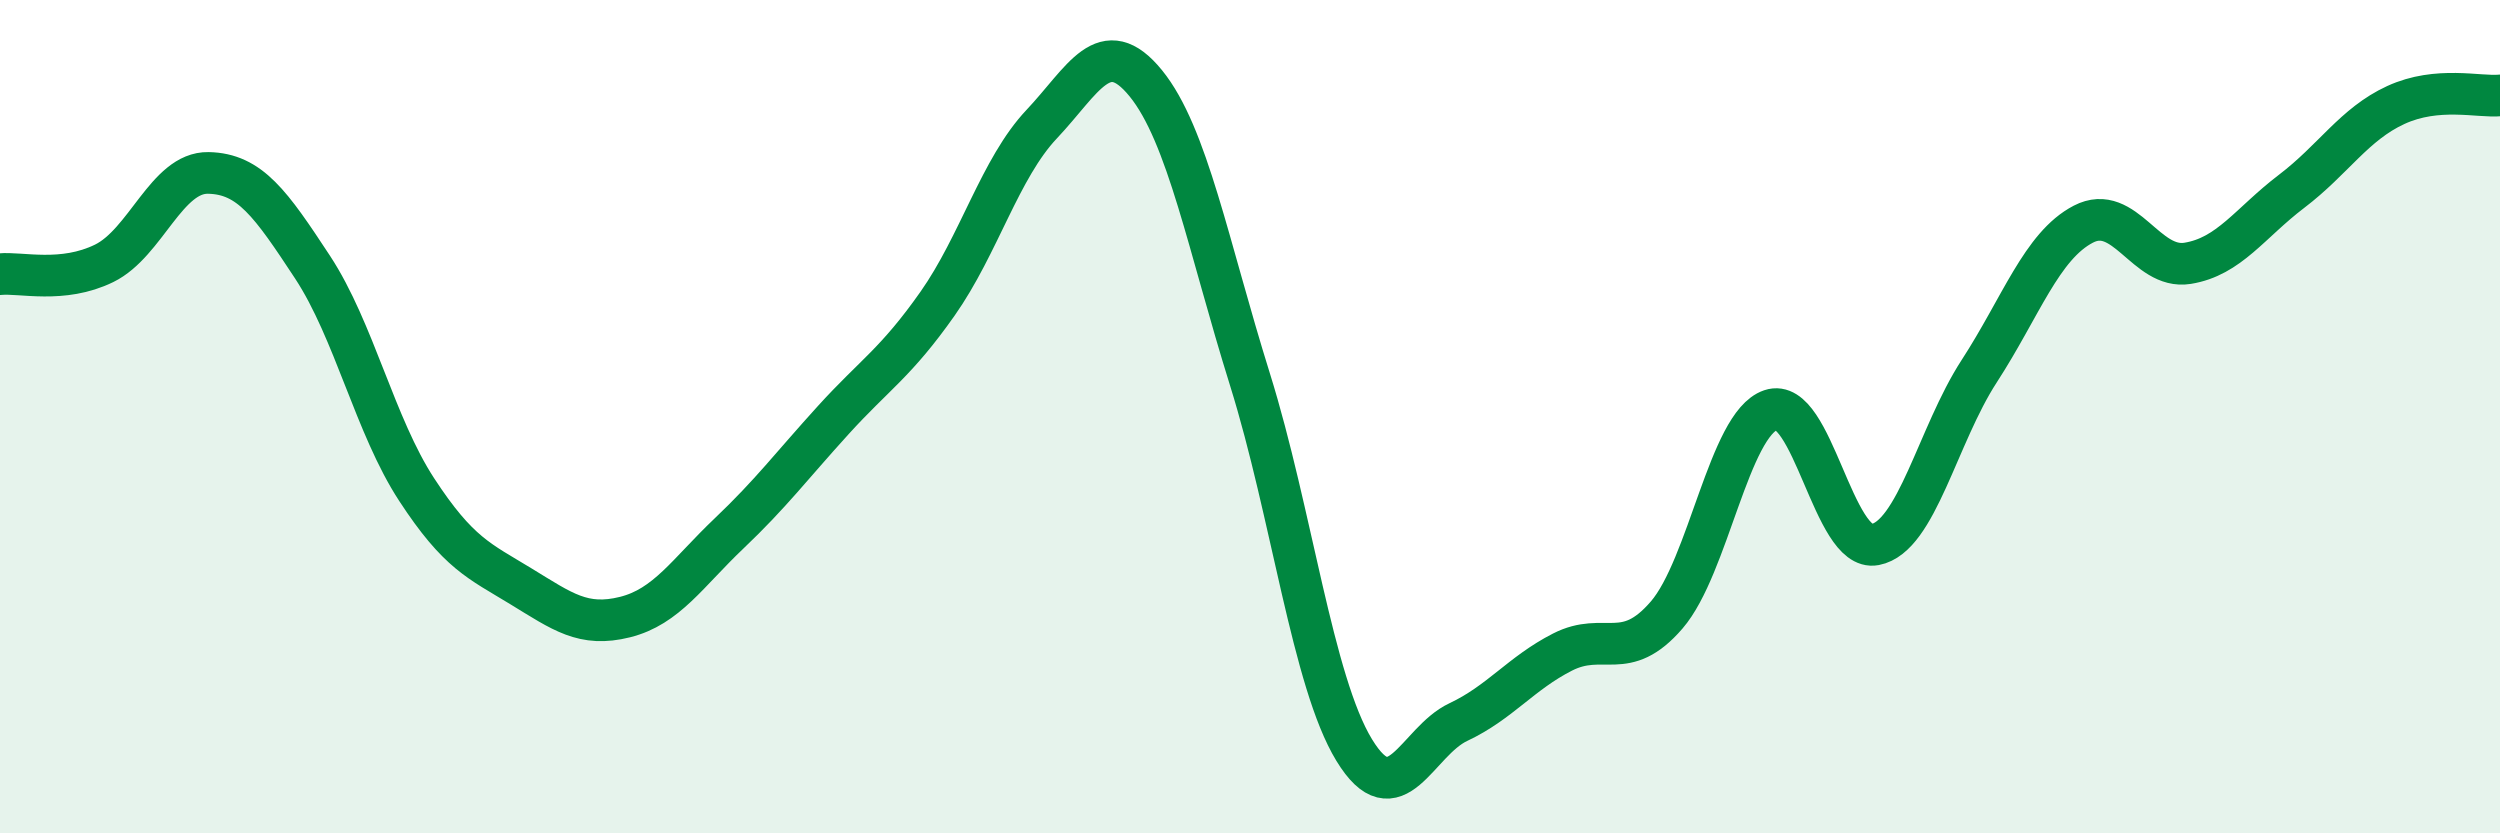 
    <svg width="60" height="20" viewBox="0 0 60 20" xmlns="http://www.w3.org/2000/svg">
      <path
        d="M 0,6.58 C 0.5,6.53 1.5,6.81 2.5,6.32 C 3.5,5.83 4,4.13 5,4.15 C 6,4.17 6.5,4.89 7.5,6.41 C 8.5,7.93 9,10.22 10,11.75 C 11,13.28 11.5,13.46 12.5,14.07 C 13.5,14.68 14,15.06 15,14.81 C 16,14.56 16.5,13.75 17.5,12.8 C 18.5,11.85 19,11.18 20,10.08 C 21,8.98 21.5,8.71 22.5,7.29 C 23.5,5.87 24,4.04 25,2.98 C 26,1.92 26.5,0.77 27.5,2 C 28.5,3.23 29,5.91 30,9.11 C 31,12.31 31.5,16.36 32.5,18 C 33.5,19.64 34,17.8 35,17.33 C 36,16.86 36.5,16.16 37.5,15.65 C 38.5,15.14 39,15.92 40,14.76 C 41,13.6 41.5,10.18 42.5,9.84 C 43.5,9.5 44,13.26 45,13.07 C 46,12.88 46.5,10.45 47.5,8.91 C 48.5,7.37 49,5.9 50,5.38 C 51,4.86 51.5,6.48 52.5,6.32 C 53.5,6.16 54,5.35 55,4.59 C 56,3.83 56.5,2.98 57.5,2.52 C 58.5,2.06 59.5,2.34 60,2.29L60 20L0 20Z"
        fill="#008740"
        opacity="0.1"
        stroke-linecap="round"
        stroke-linejoin="round"
      />
      <path
        d="M 0,6.58 C 0.5,6.53 1.5,6.81 2.5,6.32 C 3.5,5.83 4,4.13 5,4.15 C 6,4.17 6.5,4.89 7.5,6.41 C 8.5,7.93 9,10.22 10,11.75 C 11,13.28 11.5,13.46 12.5,14.07 C 13.5,14.68 14,15.06 15,14.81 C 16,14.56 16.5,13.75 17.5,12.8 C 18.5,11.85 19,11.18 20,10.08 C 21,8.98 21.5,8.71 22.5,7.29 C 23.5,5.87 24,4.04 25,2.98 C 26,1.92 26.5,0.77 27.5,2 C 28.5,3.23 29,5.91 30,9.11 C 31,12.31 31.5,16.36 32.5,18 C 33.5,19.64 34,17.8 35,17.33 C 36,16.86 36.5,16.16 37.5,15.65 C 38.5,15.14 39,15.92 40,14.76 C 41,13.6 41.5,10.18 42.5,9.84 C 43.5,9.5 44,13.26 45,13.07 C 46,12.88 46.5,10.45 47.5,8.91 C 48.5,7.37 49,5.9 50,5.38 C 51,4.86 51.5,6.48 52.5,6.32 C 53.5,6.16 54,5.35 55,4.59 C 56,3.83 56.5,2.98 57.5,2.52 C 58.5,2.06 59.5,2.34 60,2.29"
        stroke="#008740"
        stroke-width="1"
        fill="none"
        stroke-linecap="round"
        stroke-linejoin="round"
      />
    </svg>
  
